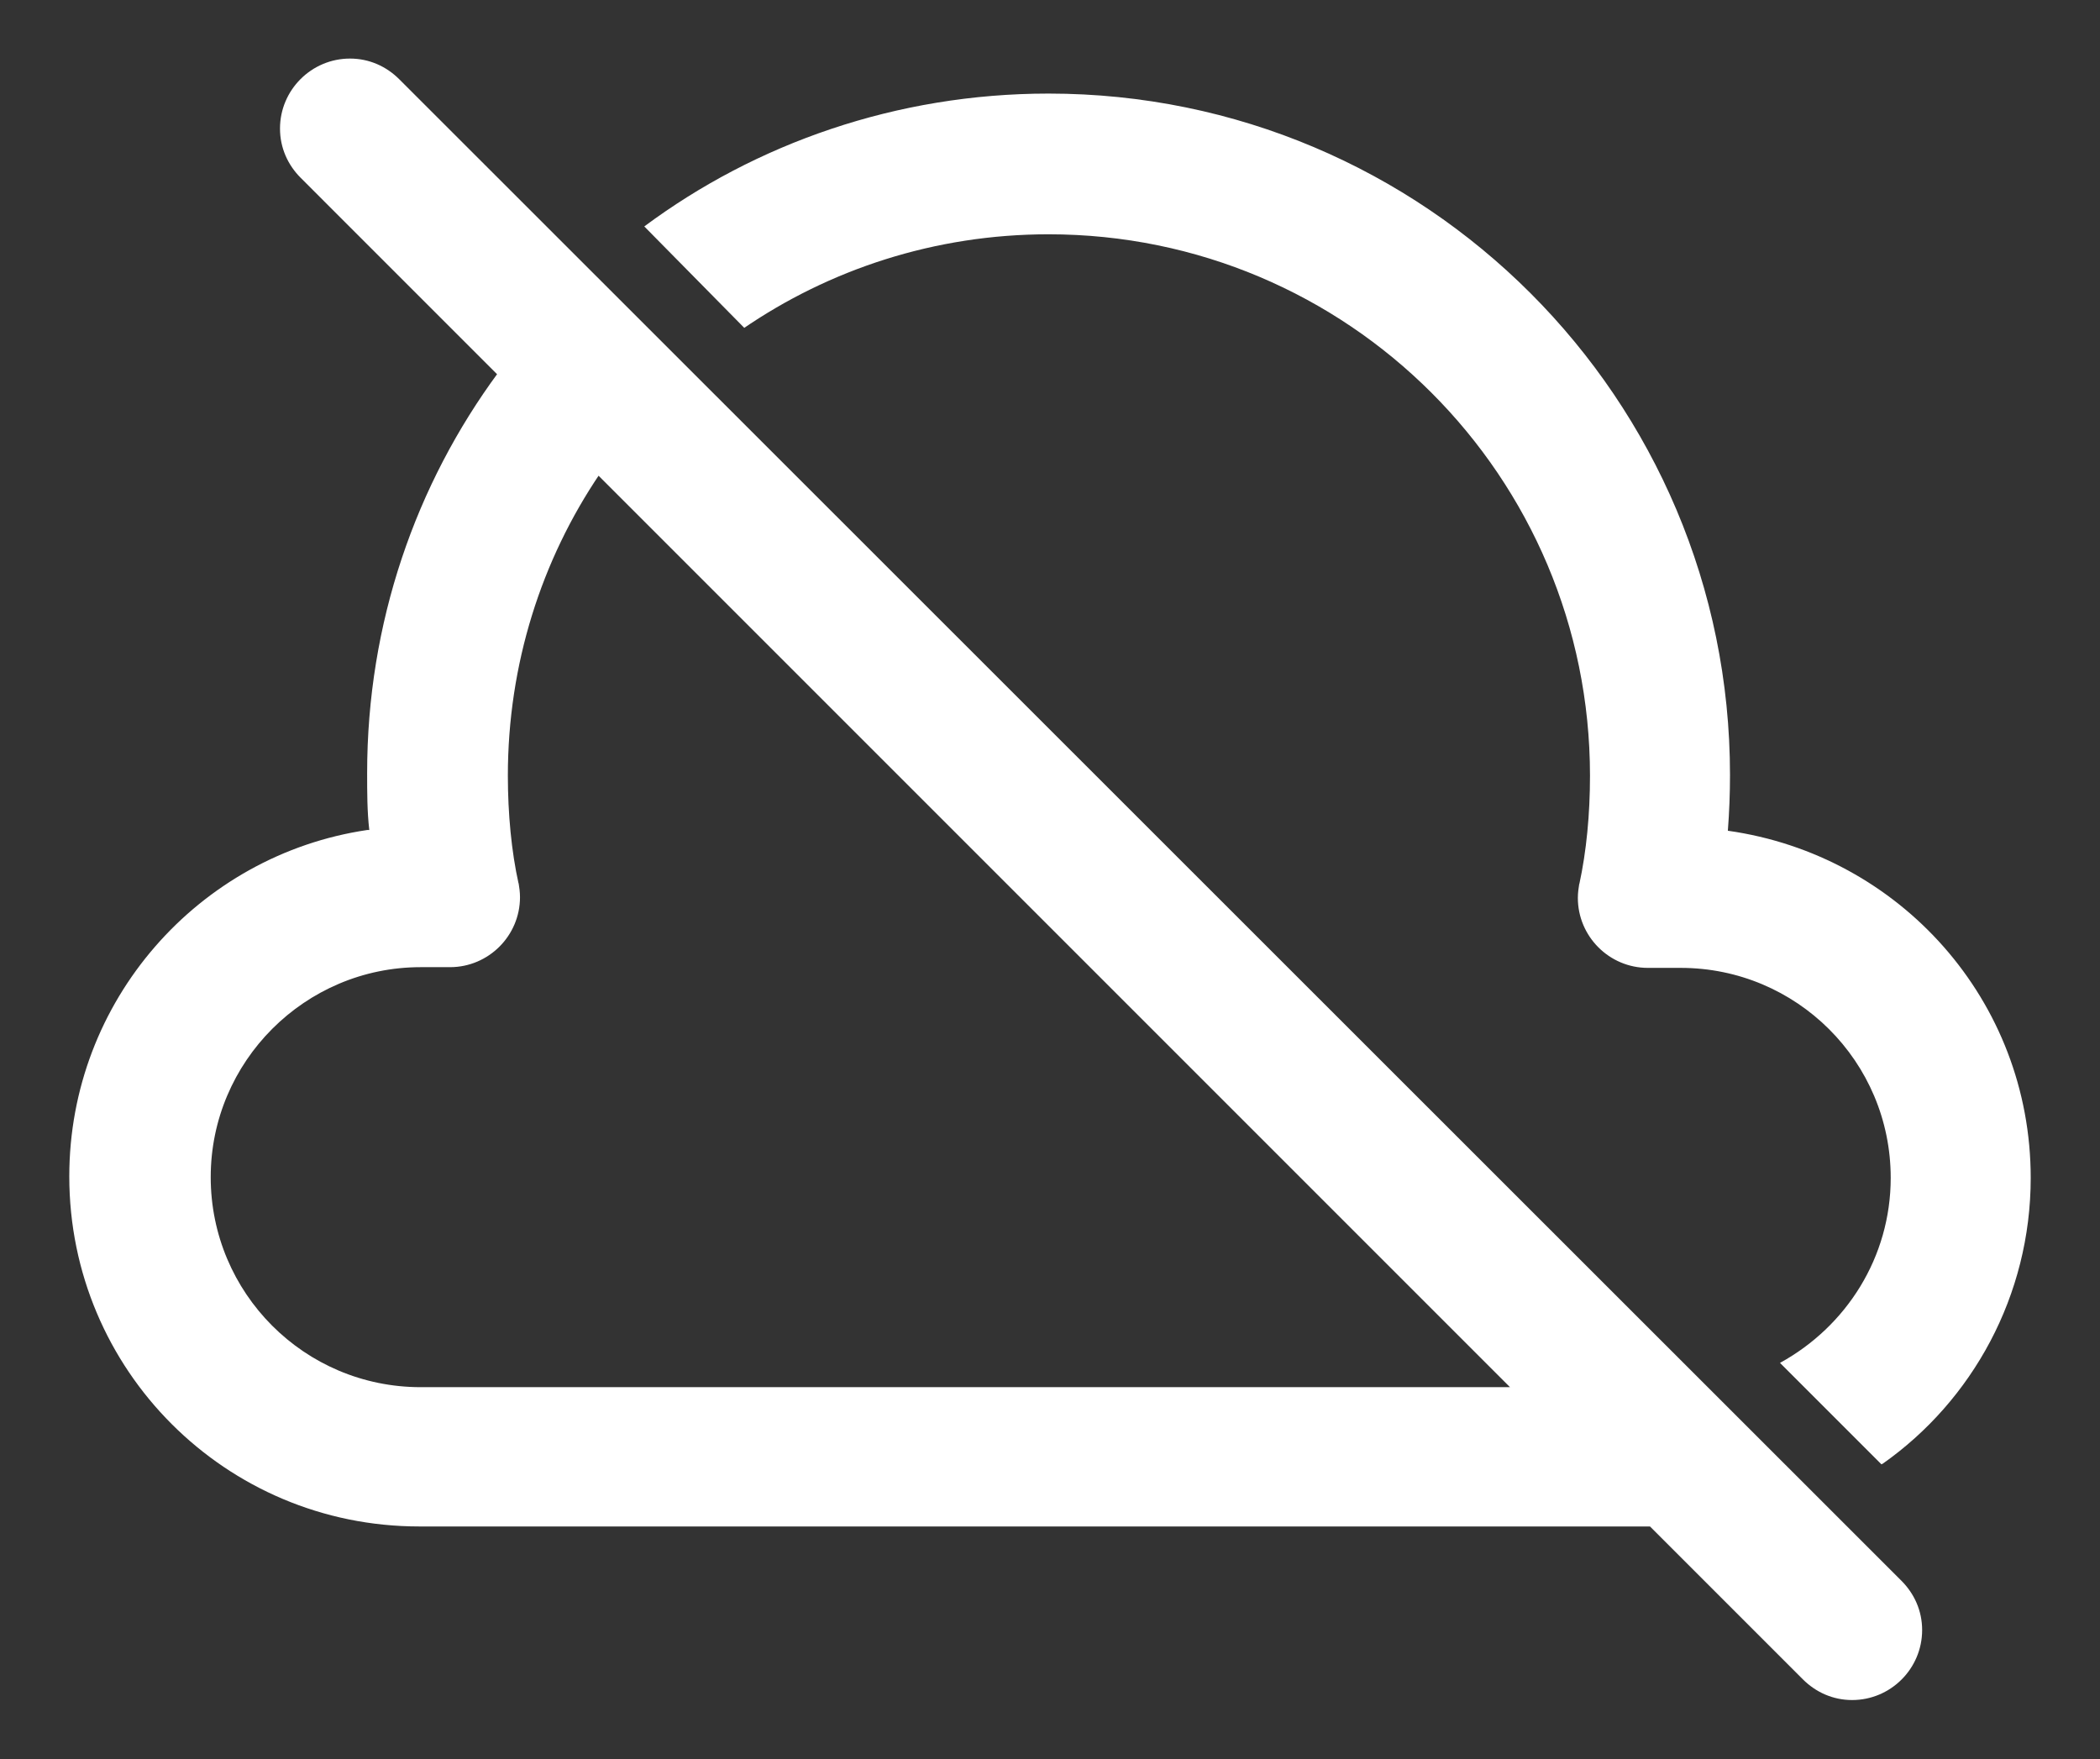<?xml version="1.0" encoding="utf-8"?>
<!-- Generator: Adobe Illustrator 27.2.0, SVG Export Plug-In . SVG Version: 6.00 Build 0)  -->
<svg version="1.1" id="Layer_1" xmlns="http://www.w3.org/2000/svg" xmlns:xlink="http://www.w3.org/1999/xlink" x="0px" y="0px"
	 viewBox="0 0 294 246.3" style="enable-background:new 0 0 294 246.3;" xml:space="preserve">
<rect x="0" y="0" width="294" height="246.3" fill="#333333" stroke="none"/>
<style type="text/css">
	.st0{fill:#FFFFFF;}
</style>
<g>
	<path class="st0" d="M69.6,52.4l0.2-0.3c-11.6,15.7-18.4,35.1-18.4,56.1v0.1c0,2.6,0,5.3,0.3,7.9h-0.3
		c-23.6,3.5-41.7,23.9-41.7,48.5c0,27.1,21.9,49,49,49c0,0,0,0,0.1,0H231l21.4,21.4c1.8,1.8,4.2,2.9,6.9,2.9c5.4,0,9.8-4.4,9.8-9.8
		c0-2.7-1.1-5.1-2.9-6.9L55.9,11.1c-1.8-1.8-4.2-2.9-6.9-2.9c-5.4,0-9.8,4.4-9.8,9.8c0,2.7,1.1,5.1,2.9,6.9L69.6,52.4L69.6,52.4z
		 M90.2,31.7c15.6-11.6,35.3-18.6,56.6-18.6c52.7,0,95.4,42.7,95.4,95.4l0,0l0,0c0,2.6-0.1,5.2-0.3,7.8
		c24.1,3.4,42.4,23.8,42.4,48.6c0,16.5-8.2,31.2-20.7,40l-0.2,0.1l-14.2-14.2c9.3-5.1,15.5-14.8,15.5-25.9
		c0-16.3-13.2-29.4-29.4-29.4l0,0h-4.6c-5.4,0-9.8-4.4-9.8-9.8c0-0.7,0.1-1.4,0.2-2v0.1c1-4.6,1.5-9.8,1.5-15.2
		c0-41.9-33.9-75.8-75.8-75.8c-15.9,0-30.7,4.9-42.9,13.3l0.3-0.2L90.2,31.7z M83.7,66.5l127.7,127.7H58.9
		c-16.3,0-29.4-13.2-29.4-29.4s13.2-29.4,29.4-29.4l0,0H63c5.4,0,9.8-4.4,9.8-9.8c0-0.7-0.1-1.4-0.2-2v0.1c-1-4.5-1.5-9.8-1.5-15.1
		c0-15.6,4.7-30.2,12.9-42.3L83.7,66.5L83.7,66.5z"/>
</g>
</svg>
